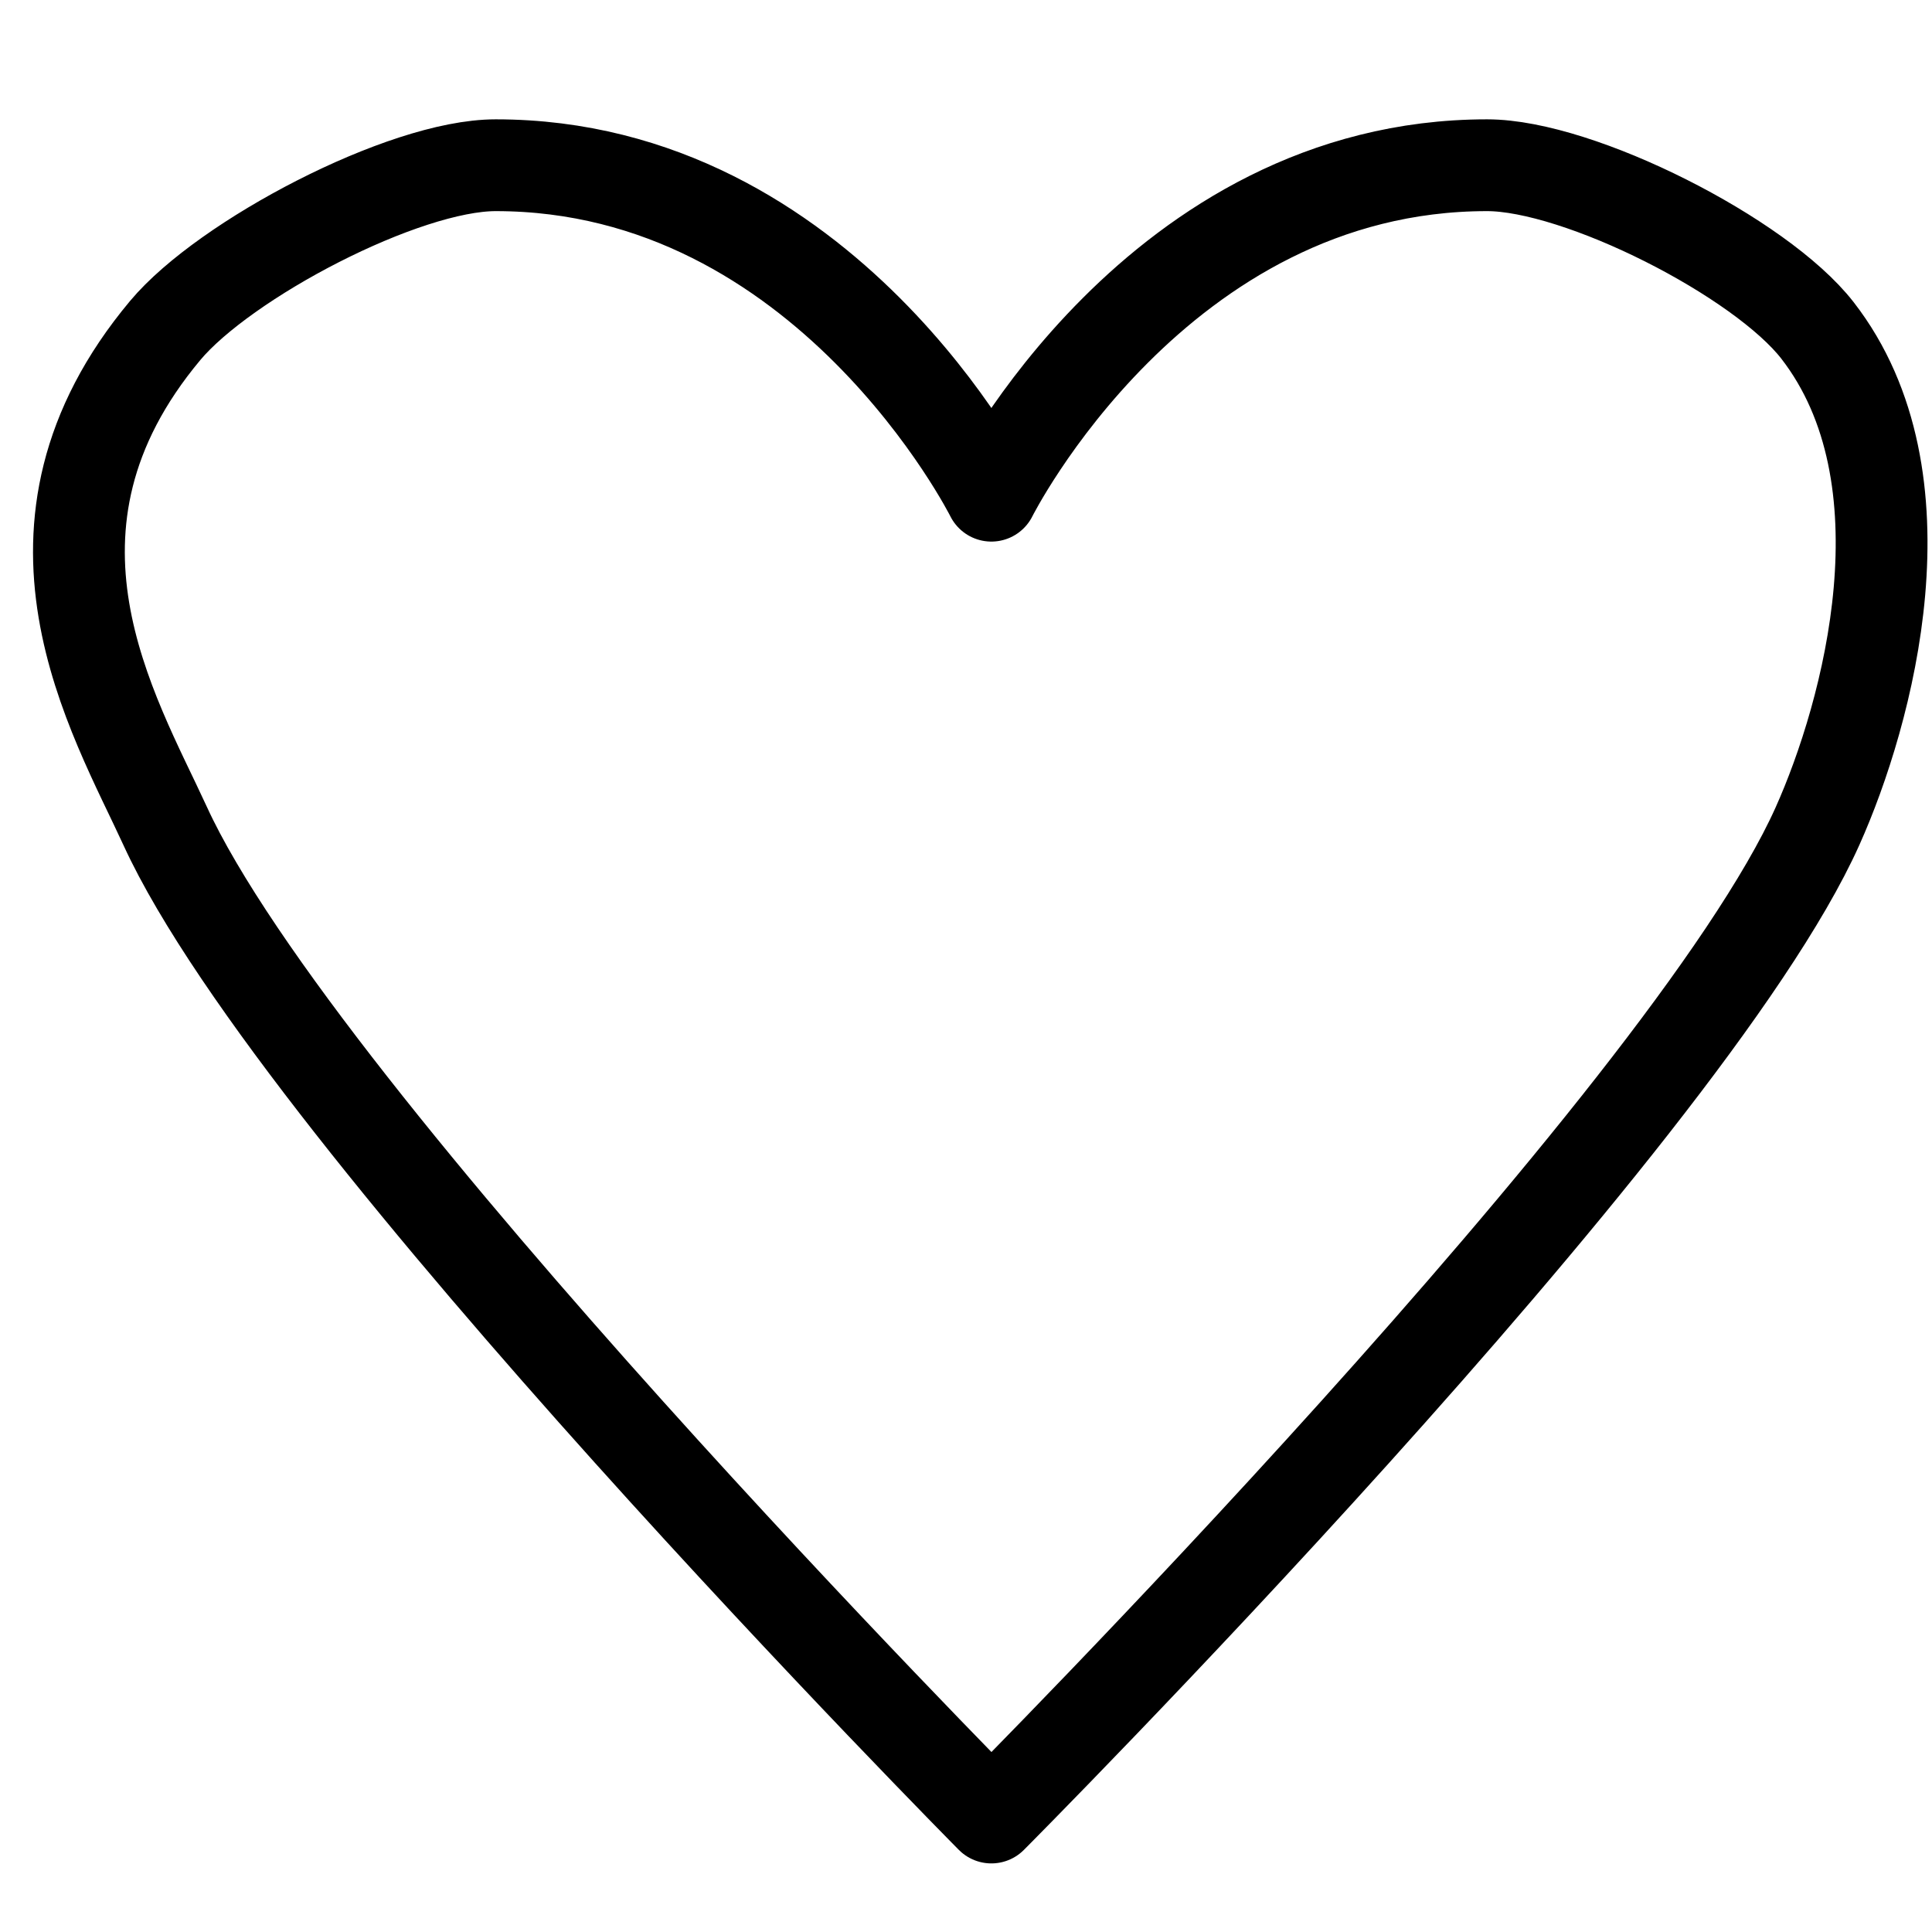 <?xml version="1.0" encoding="utf-8"?>
<!-- Generator: Adobe Illustrator 27.9.5, SVG Export Plug-In . SVG Version: 9.03 Build 54986)  -->
<svg version="1.1" id="Capa_1" xmlns="http://www.w3.org/2000/svg" xmlns:xlink="http://www.w3.org/1999/xlink" x="0px" y="0px"
	 viewBox="0 0 841.89 841.89" style="enable-background:new 0 0 841.89 841.89;" xml:space="preserve">
<style type="text/css">
	.st0{fill:none;stroke:#000000;stroke-width:40;stroke-linecap:round;stroke-linejoin:round;stroke-miterlimit:10;}
</style>
<path class="st0" d="M432,792c0,0-301.39-304.22-360-432c-22.51-49.08-72-129.93,0-216c25.83-30.87,103.75-72,144-72
	c144,0,216,144,216,144S504,72,648,72c40.25,0,119.33,40.2,144,72c49.89,64.33,22.08,166.72,0,216C734.51,488.29,432,792,432,792z"
	/>
</svg>
